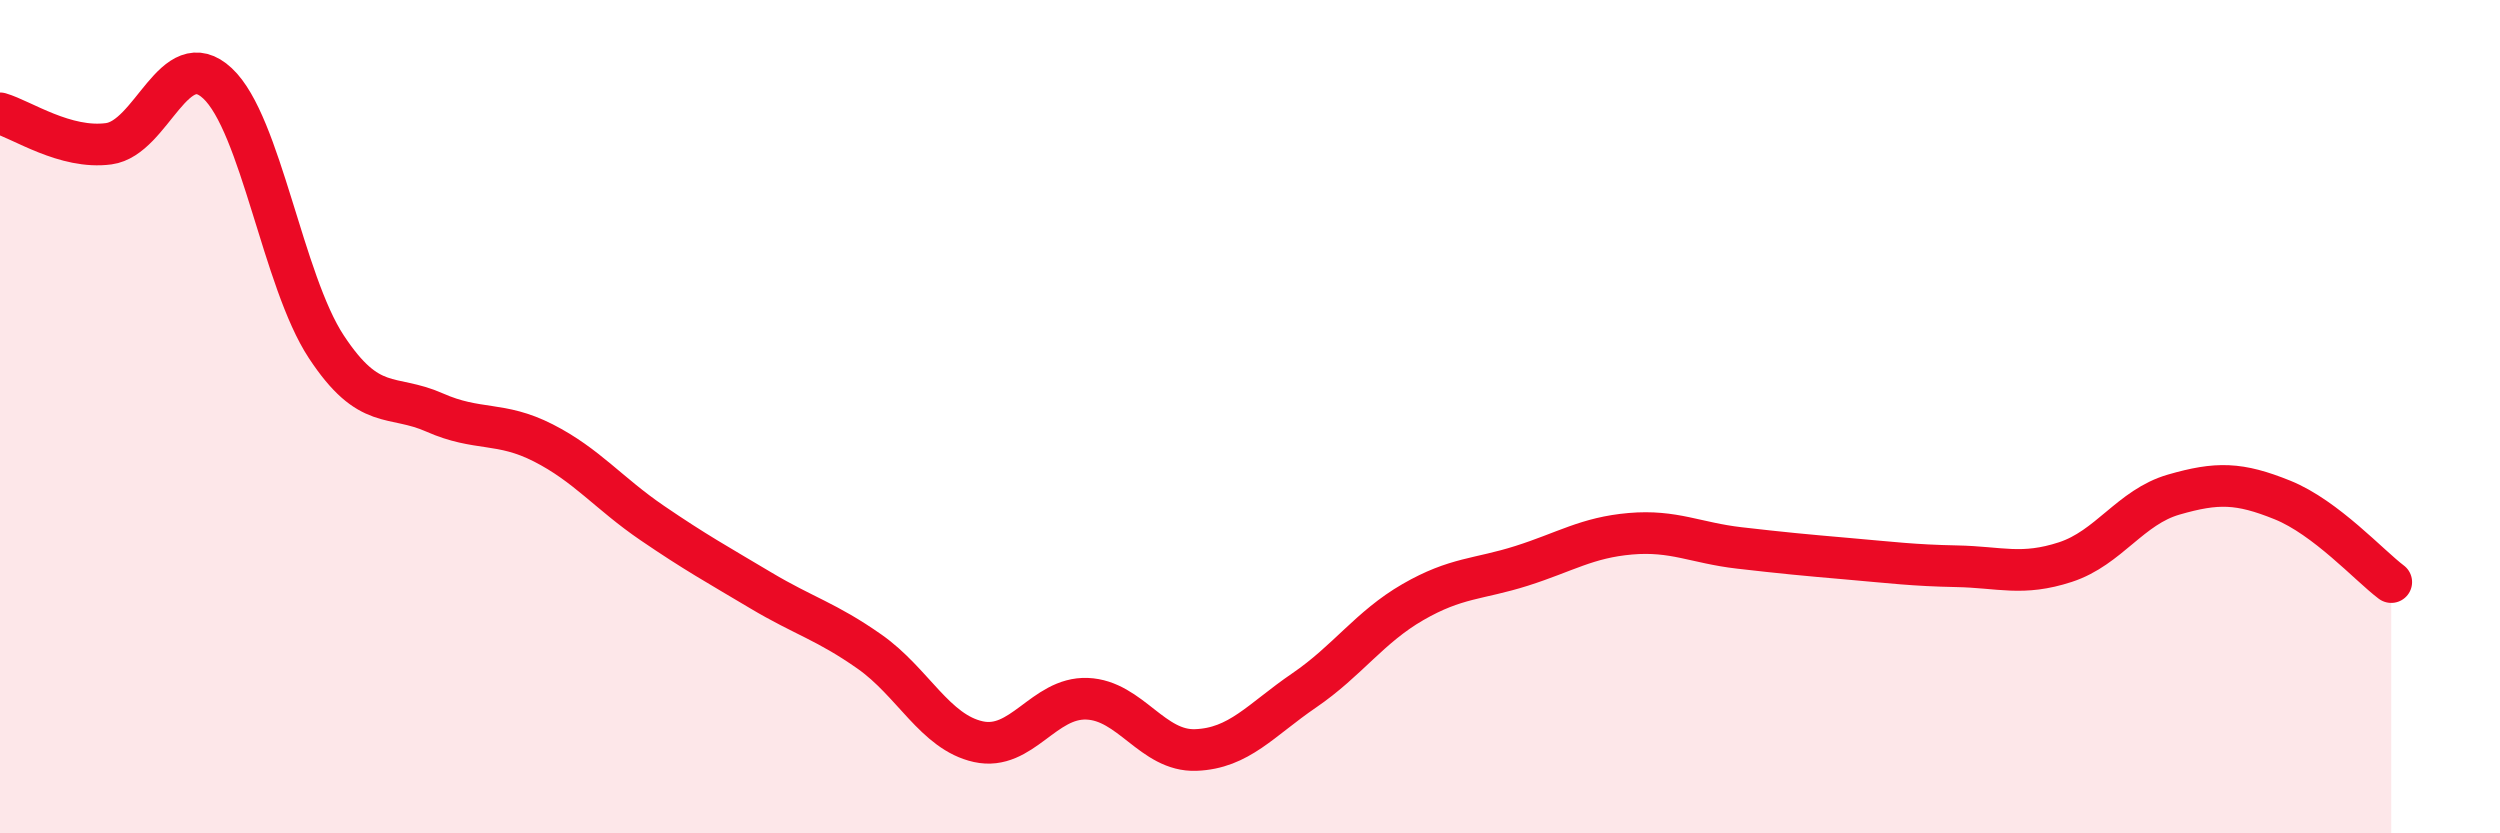 
    <svg width="60" height="20" viewBox="0 0 60 20" xmlns="http://www.w3.org/2000/svg">
      <path
        d="M 0,2.72 C 0.52,2.87 1.57,3.59 2.61,3.45 C 3.65,3.31 4.18,1.03 5.22,2 C 6.26,2.97 6.79,6.74 7.83,8.32 C 8.87,9.9 9.39,9.44 10.43,9.9 C 11.47,10.36 12,10.1 13.04,10.63 C 14.08,11.16 14.61,11.84 15.65,12.55 C 16.69,13.26 17.22,13.55 18.26,14.17 C 19.3,14.79 19.83,14.91 20.87,15.64 C 21.91,16.37 22.44,17.57 23.48,17.8 C 24.52,18.03 25.05,16.73 26.09,16.77 C 27.13,16.81 27.66,18.04 28.7,18 C 29.74,17.96 30.26,17.28 31.3,16.57 C 32.34,15.86 32.87,15.05 33.91,14.45 C 34.95,13.85 35.48,13.91 36.52,13.58 C 37.56,13.25 38.09,12.9 39.13,12.81 C 40.17,12.72 40.7,13.03 41.74,13.15 C 42.78,13.27 43.31,13.32 44.35,13.41 C 45.39,13.5 45.92,13.57 46.96,13.59 C 48,13.61 48.53,13.83 49.57,13.49 C 50.61,13.15 51.13,12.17 52.17,11.87 C 53.21,11.57 53.74,11.58 54.78,12 C 55.82,12.42 56.87,13.58 57.39,13.97L57.39 20L0 20Z"
        fill="#EB0A25"
        opacity="0.1"
        stroke-linecap="round"
        stroke-linejoin="round"
      />
      <path
        d="M 0,2.72 C 0.52,2.87 1.57,3.59 2.61,3.45 C 3.65,3.31 4.18,1.03 5.22,2 C 6.26,2.97 6.79,6.74 7.83,8.32 C 8.87,9.9 9.39,9.44 10.43,9.9 C 11.47,10.36 12,10.1 13.04,10.63 C 14.08,11.16 14.61,11.84 15.65,12.55 C 16.69,13.26 17.22,13.55 18.26,14.17 C 19.3,14.79 19.83,14.91 20.87,15.64 C 21.91,16.37 22.44,17.57 23.48,17.8 C 24.52,18.03 25.05,16.73 26.09,16.77 C 27.13,16.81 27.66,18.04 28.7,18 C 29.74,17.96 30.26,17.28 31.3,16.57 C 32.34,15.86 32.87,15.05 33.91,14.45 C 34.95,13.85 35.48,13.91 36.52,13.58 C 37.56,13.25 38.09,12.9 39.13,12.81 C 40.17,12.72 40.7,13.03 41.74,13.15 C 42.78,13.27 43.31,13.32 44.35,13.41 C 45.39,13.5 45.92,13.57 46.96,13.59 C 48,13.61 48.53,13.83 49.57,13.49 C 50.61,13.15 51.13,12.17 52.17,11.87 C 53.21,11.57 53.74,11.58 54.78,12 C 55.82,12.42 56.87,13.58 57.39,13.97"
        stroke="#EB0A25"
        stroke-width="1"
        fill="none"
        stroke-linecap="round"
        stroke-linejoin="round"
      />
    </svg>
  
